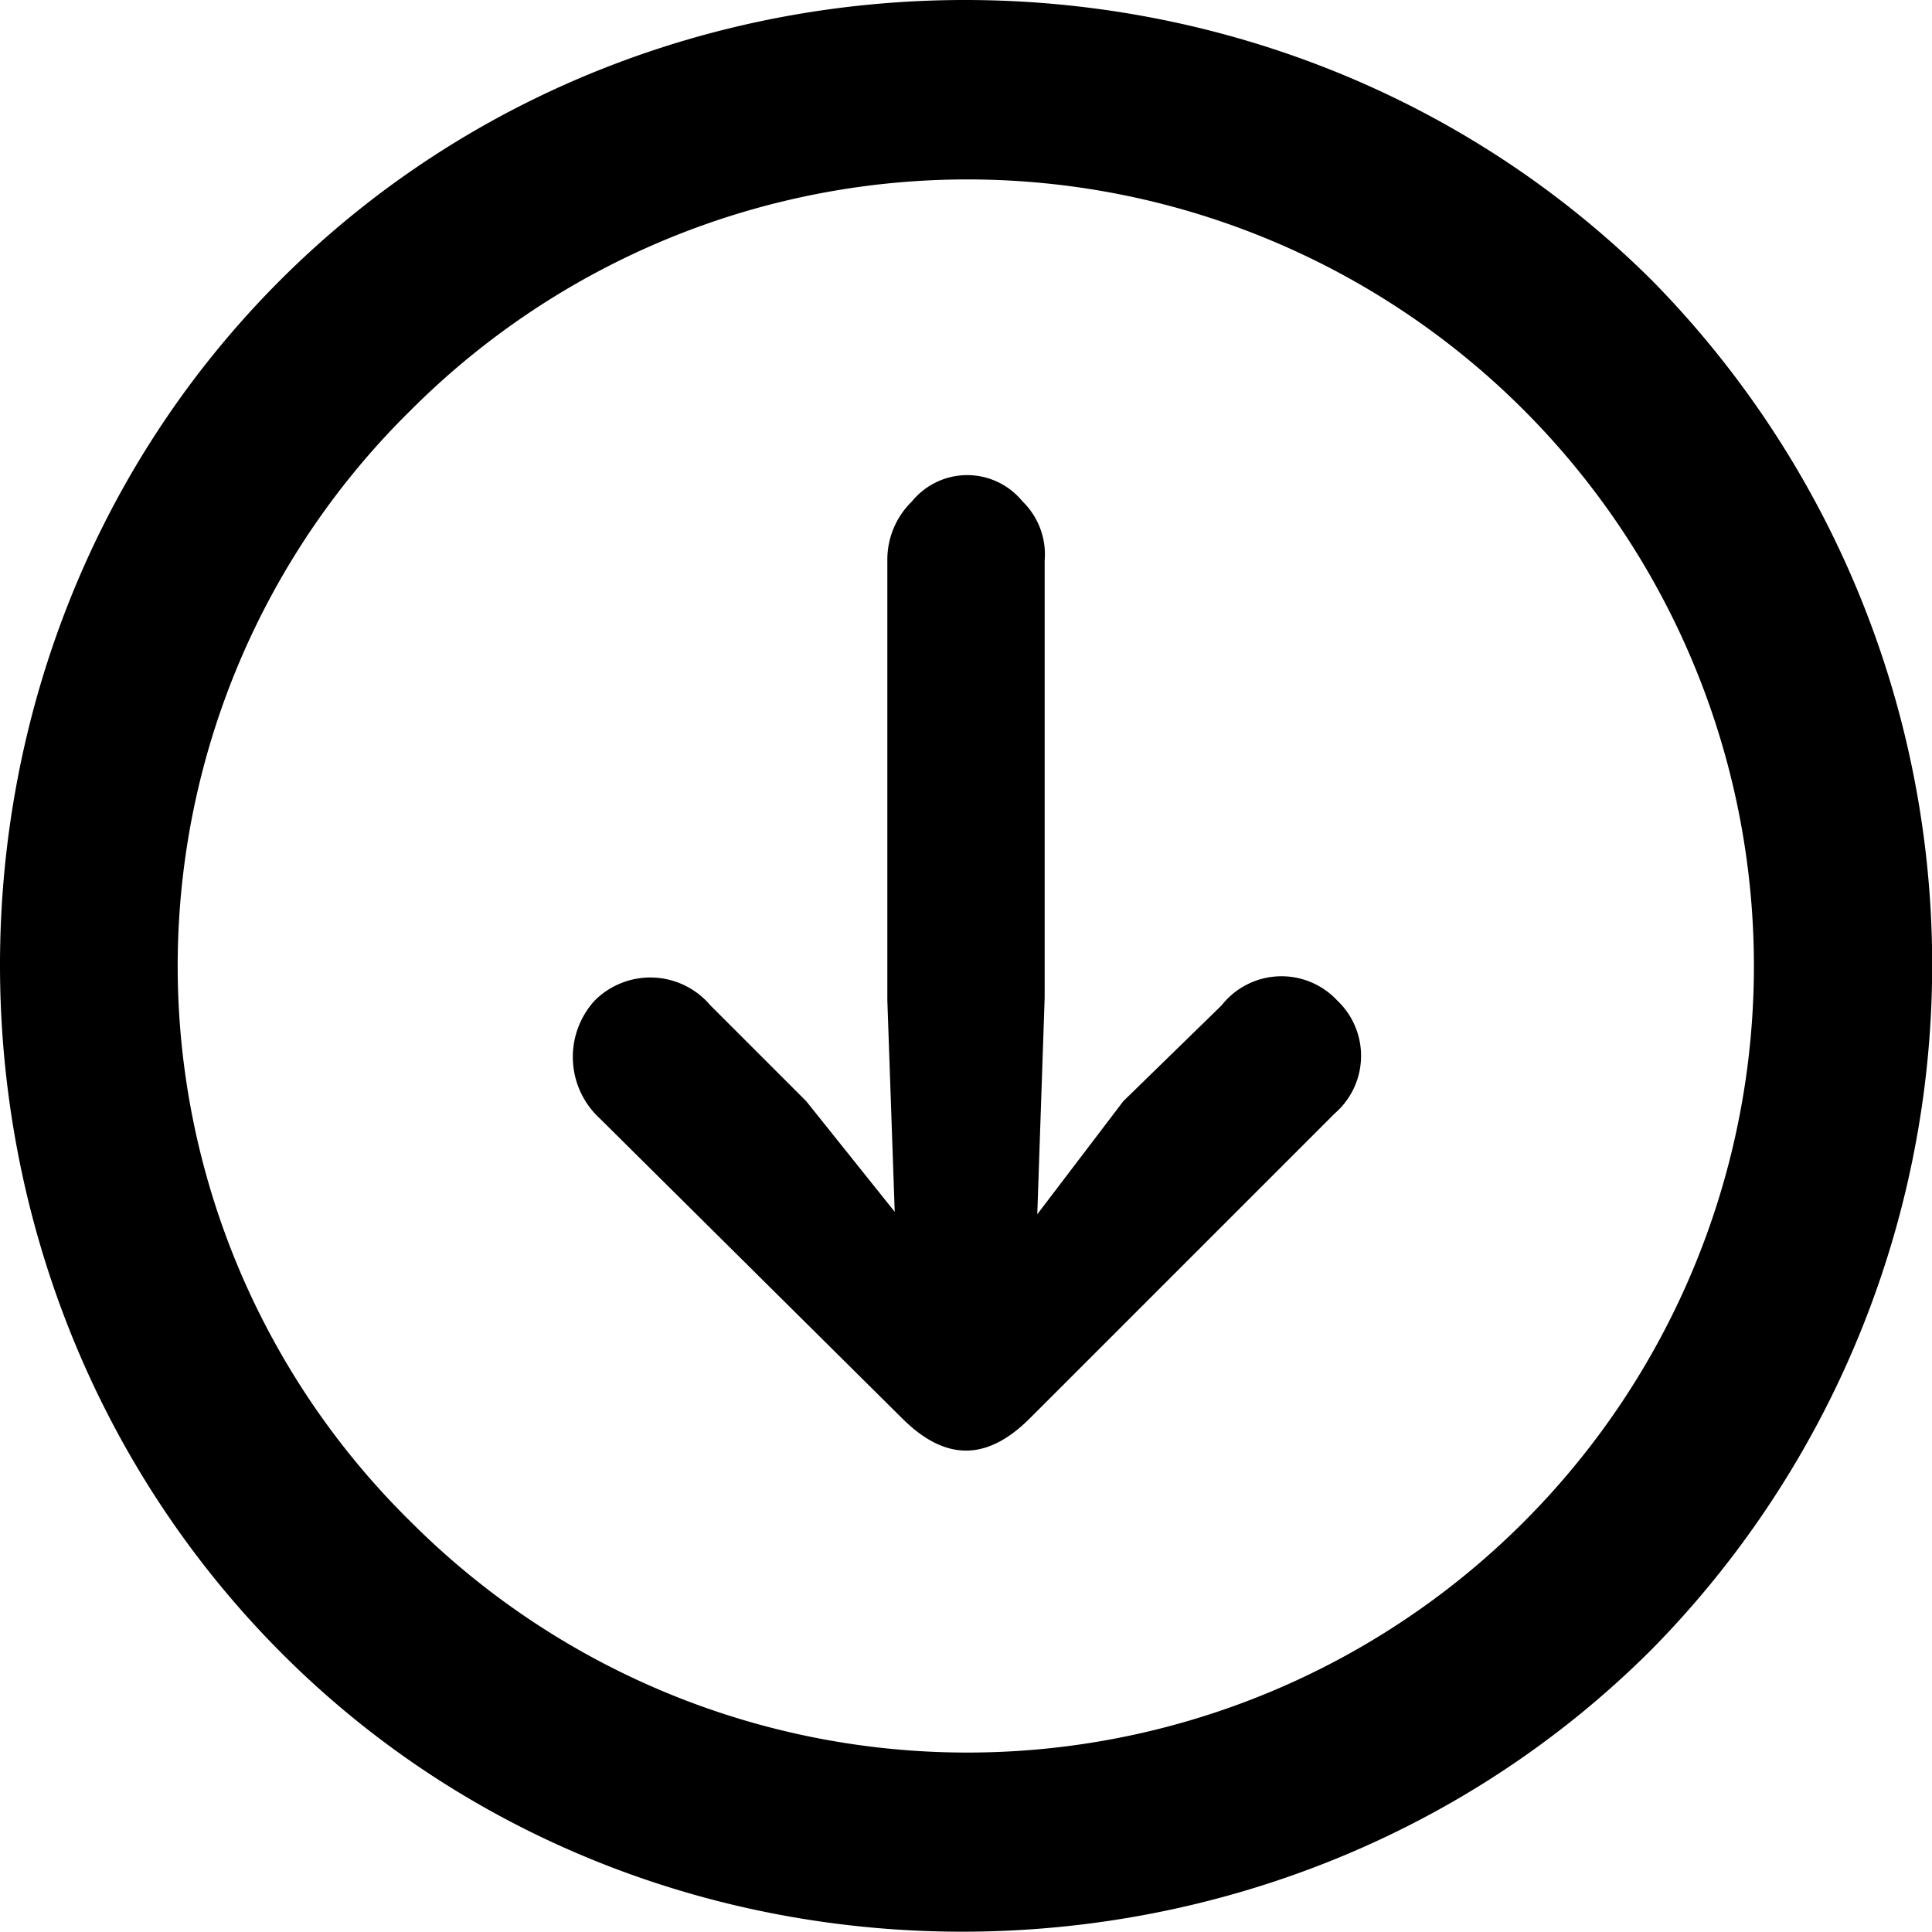 <svg xmlns="http://www.w3.org/2000/svg" viewBox="0 0 78.6 78.6" height="22" width="22" aria-labelledby="Title_1" role="img">
<title id="Title_1">Download</title>
      <path d="M11.4,11.4c-15.2,15.2-15.2,40.5,0,55.8S52,82.3,67.2,67.1a39.7,39.7,0,0,0,0-55.7C51.9-3.8,26.6-3.8,11.4,11.4Zm5.3,5.3a32,32,0,1,1,0,45.2A31.7,31.7,0,0,1,16.7,16.7Zm7.5,24a3.4,3.4,0,0,0,.2,4.8L36.7,57.7c1.9,1.9,3.6,1.6,5.2,0L54.3,45.3a3.1,3.1,0,0,0,.1-4.6,3.1,3.1,0,0,0-4.7.2l-4,3.9-3.5,4.6.3-8.8V22.8a3,3,0,0,0-.9-2.4,2.9,2.9,0,0,0-4.5,0,3.3,3.3,0,0,0-1,2.4V40.7l.3,8.6-3.6-4.5-3.9-3.9A3.2,3.2,0,0,0,24.2,40.7Z"/>
</svg>
